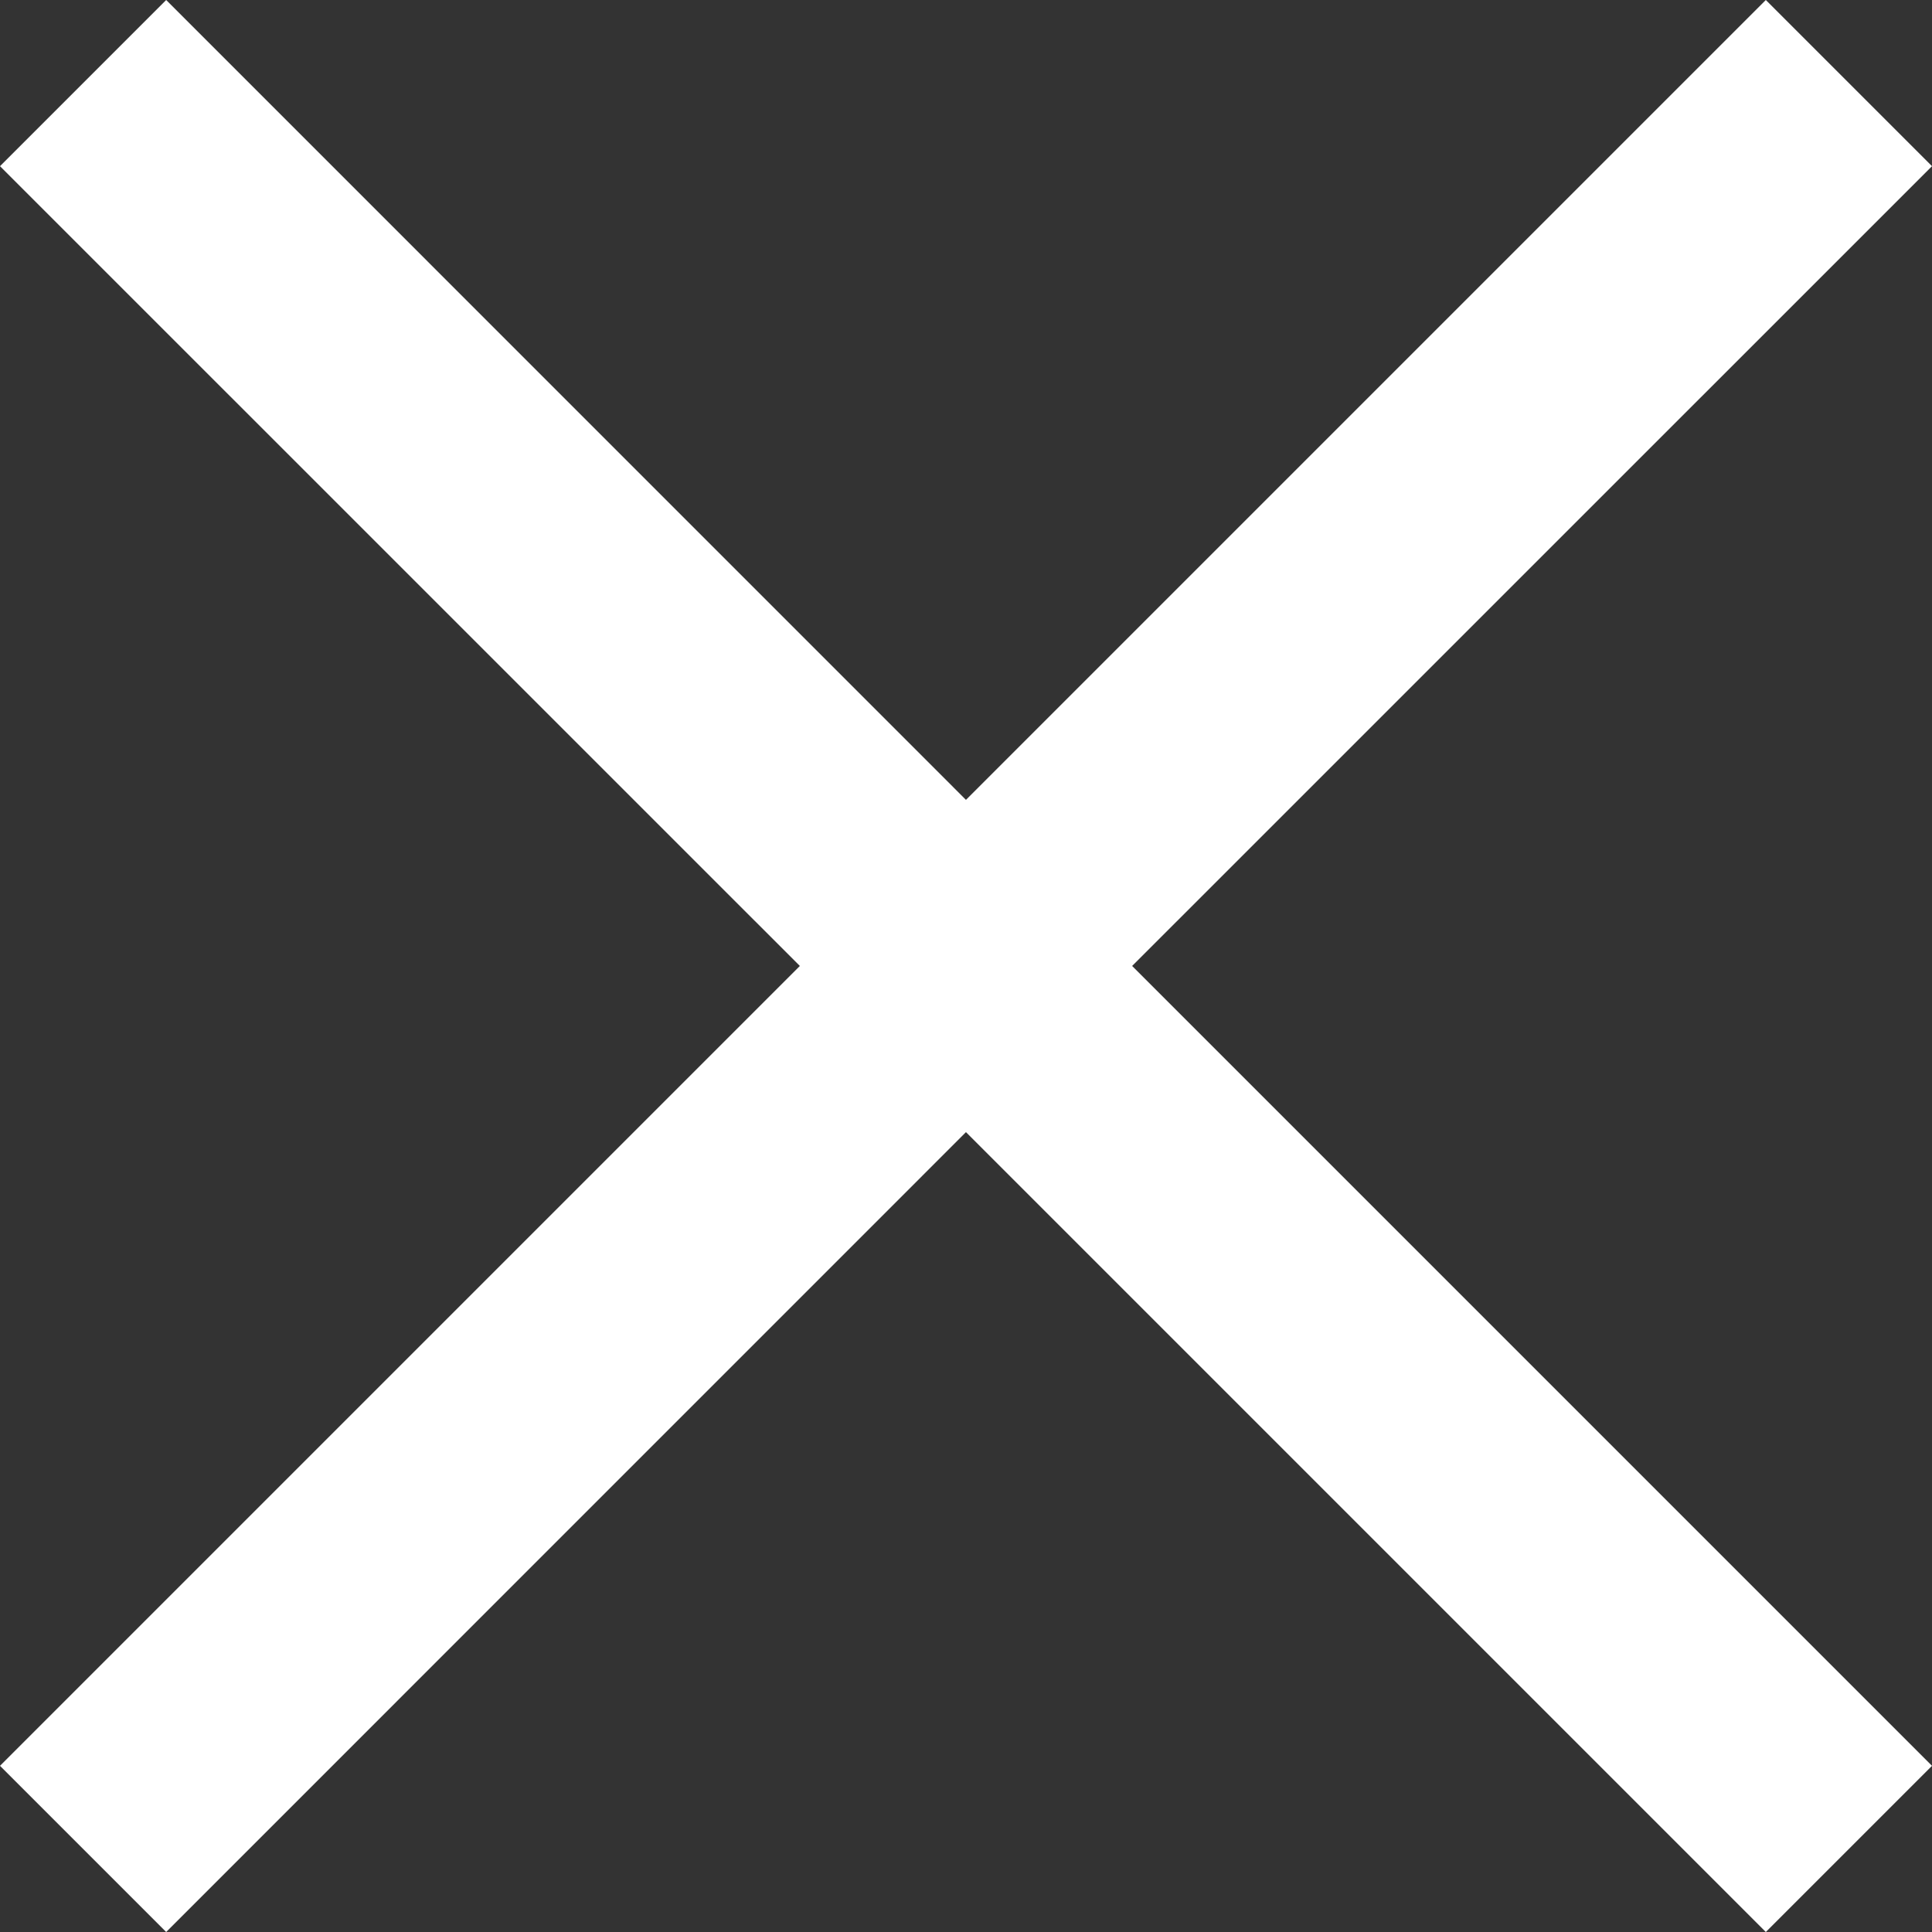 <svg xmlns="http://www.w3.org/2000/svg" width="24.915" height="24.915" viewBox="0 0 24.915 24.915">
  <rect x="0" y="0" width="24.915" height="24.915" fill="#333333" stroke="none"/>
  <path id="cross" d="M24.643,47.415,34.957,37.1,45.272,47.415l2.143-2.143L37.1,34.957,47.415,24.643,45.272,22.5,34.957,32.815,24.643,22.5,22.5,24.643,32.815,34.957,22.5,45.272Z" transform="translate(-22.5 -22.5)" fill="#fff"/>
</svg>
